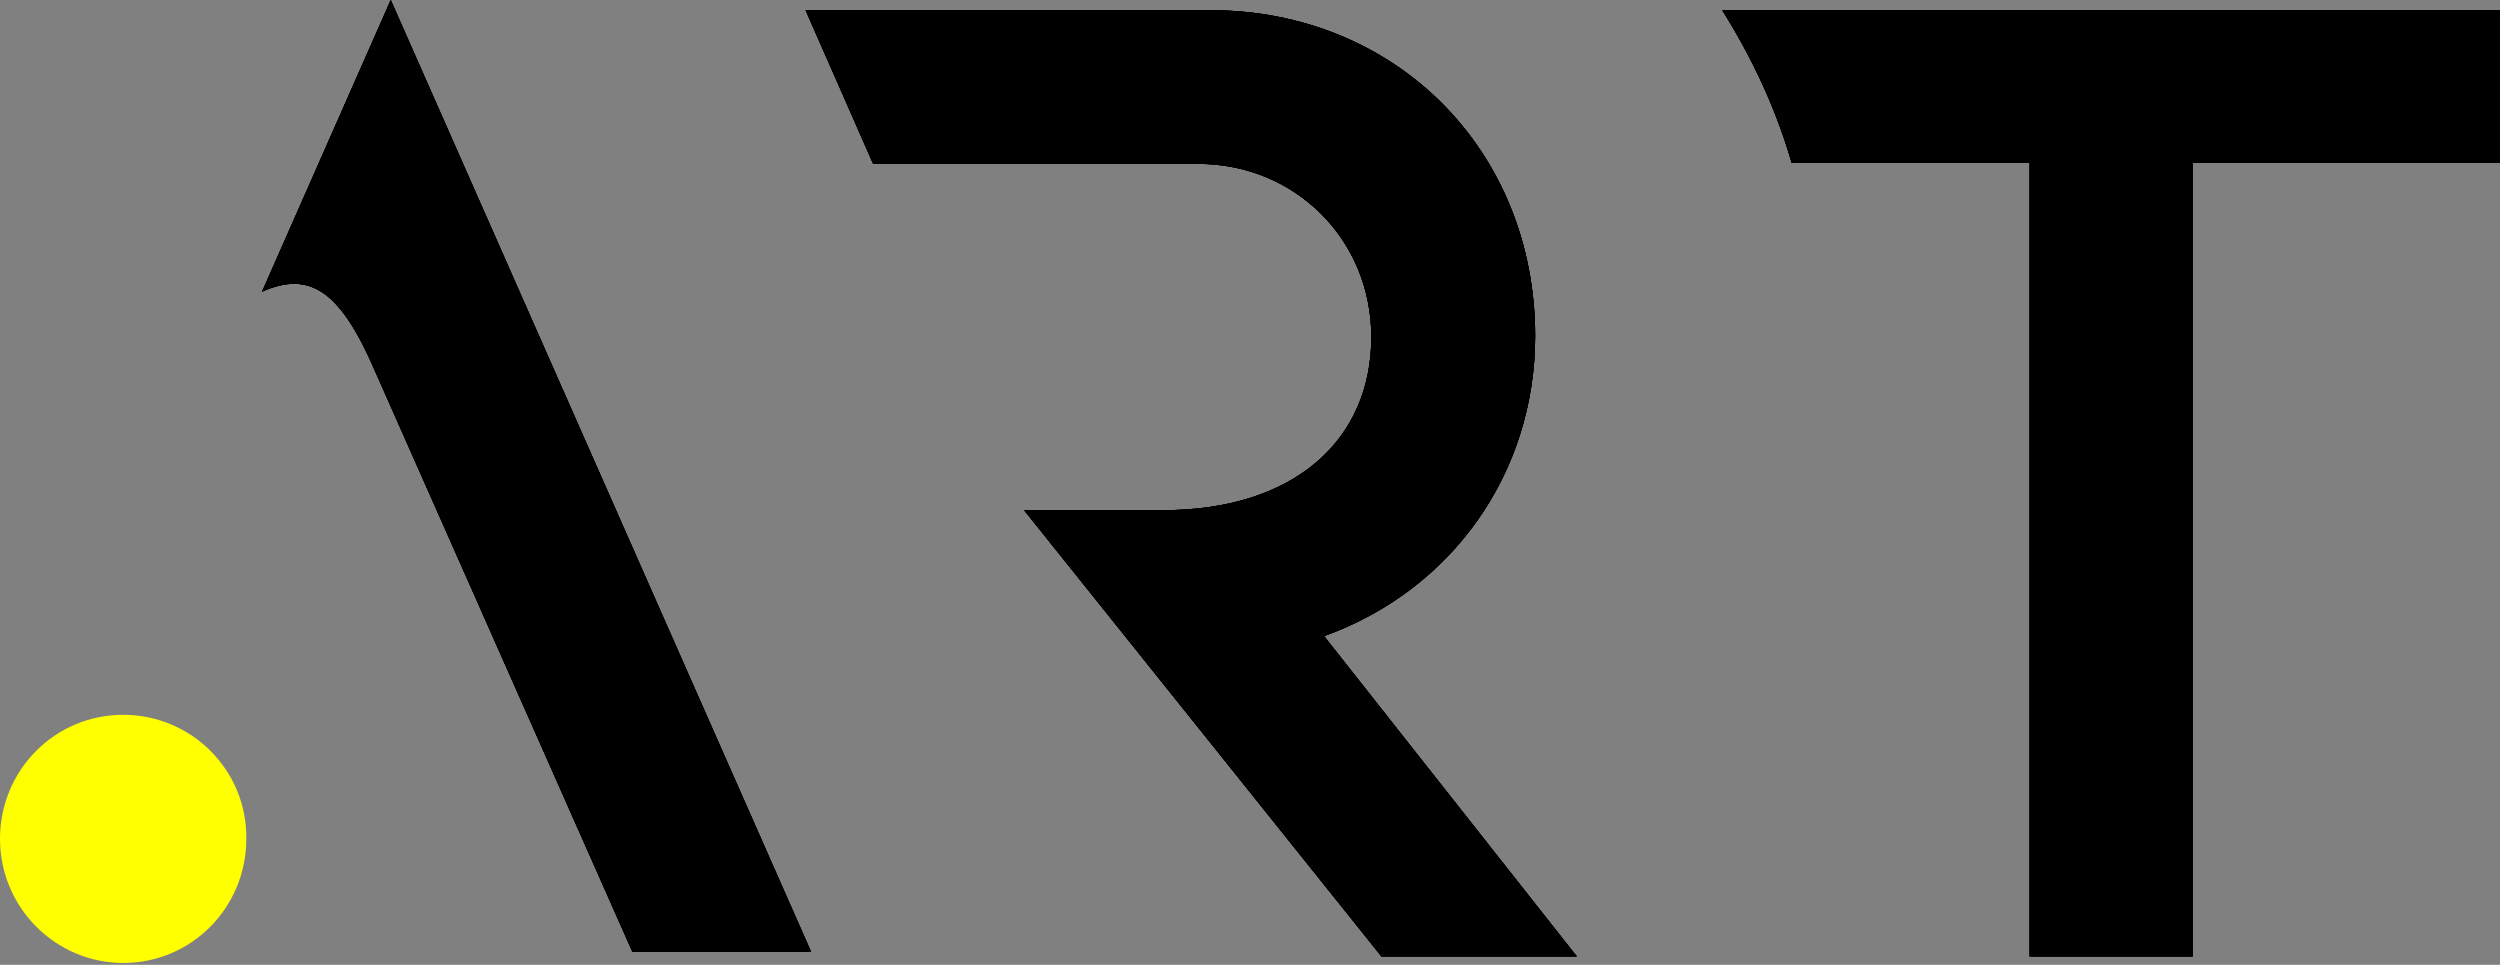 <?xml version="1.0" encoding="UTF-8"?>
<!-- Generator: Adobe Illustrator 26.0.1, SVG Export Plug-In . SVG Version: 6.00 Build 0)  -->
<svg xmlns="http://www.w3.org/2000/svg" xmlns:xlink="http://www.w3.org/1999/xlink" version="1.1" id="Layer_1" x="0px" y="0px" viewBox="0 0 270 104.2" style="enable-background:new 0 0 270 104.2;" xml:space="preserve">
<rect x="0" y="0" width="270" height="104.2" fill="#808080" stroke="none"/>
<g>
	<g>
		<path id="SVGID_1_" d="M110.6,55.1c0,0,0,0,15,0c14.2,0,22.5-7.6,22.5-18.7c0-10.5-8.2-18.7-18.7-18.7H94.3L87,1.1h43.7    c20,0,35.1,15.1,35.1,35.2c0,14.7-8.9,27.4-22.8,32.4l27.3,34.6h-21.1L110.6,55.1"></path>
	</g>
	<g>
		<g>
			<path id="SVGID_2_" d="M110.6,55.1c0,0,0,0,15,0c14.2,0,22.5-7.6,22.5-18.7c0-10.5-8.2-18.7-18.7-18.7H94.3L87,1.1h43.7     c20,0,35.1,15.1,35.1,35.2c0,14.7-8.9,27.4-22.8,32.4l27.3,34.6h-21.1L110.6,55.1"></path>
		</g>
		<g>
			<g>
				<g>
					<g>
						<defs>
							<path id="SVGID_00000174581096525477871050000007484996038079890852_" d="M110.6,55.1c0,0,0,0,15,0         c14.2,0,22.5-7.6,22.5-18.7c0-10.5-8.2-18.7-18.7-18.7H94.3L87,1.1h43.7c20,0,35.1,15.1,35.1,35.2c0,14.7-8.9,27.4-22.8,32.4         l27.3,34.6h-21.1L110.6,55.1"></path>
						</defs>
						<use xlink:href="#SVGID_00000174581096525477871050000007484996038079890852_" style="overflow:visible;"></use>
						<clipPath id="SVGID_00000088121301428716649120000010359943665053947327_">
							<use xlink:href="#SVGID_00000174581096525477871050000007484996038079890852_" style="overflow:visible;"></use>
						</clipPath>
						
							<rect x="81.6" y="-4.3" style="clip-path:url(#SVGID_00000088121301428716649120000010359943665053947327_);" width="94.2" height="113.1"></rect>
					</g>
				</g>
			</g>
		</g>
	</g>
</g>
<g>
	<g>
		<path id="SVGID_3_" d="M186,1.1c3.2,5.1,5.8,10.6,7.5,16.5h25.7v85.7h17.6V17.6H270V1.1H186"></path>
	</g>
	<g>
		<g>
			<path id="SVGID_6_" d="M186,1.1c3.2,5.1,5.8,10.6,7.5,16.5h25.7v85.7h17.6V17.6H270V1.1H186"></path>
		</g>
		<g>
			<g>
				<g>
					<g>
						<defs>
							<path id="SVGID_00000147937852113669983260000012190981642247574148_" d="M186,1.1c3.2,5.1,5.8,10.6,7.5,16.5h25.7v85.7h17.6         V17.6H270V1.1H186"></path>
						</defs>
						<use xlink:href="#SVGID_00000147937852113669983260000012190981642247574148_" style="overflow:visible;"></use>
						<clipPath id="SVGID_00000163073489036435197690000007339068625851930018_">
							<use xlink:href="#SVGID_00000147937852113669983260000012190981642247574148_" style="overflow:visible;"></use>
						</clipPath>
						
							<rect x="180.6" y="-4.3" style="clip-path:url(#SVGID_00000163073489036435197690000007339068625851930018_);" width="94.9" height="113.1"></rect>
					</g>
				</g>
			</g>
		</g>
	</g>
</g>
<g>
	<g>
		<path id="SVGID_5_" d="M40.6,40.3l27.7,62.5h19.3L42.2,0c0,0-11.7,26.5-13.9,31.5C33.5,29.2,36.8,31.4,40.6,40.3"></path>
	</g>
	<g>
		<g>
			<path id="SVGID_8_" d="M40.6,40.3l27.7,62.5h19.3L42.2,0c0,0-11.7,26.5-13.9,31.5C33.5,29.2,36.8,31.4,40.6,40.3"></path>
		</g>
		<g>
			<g>
				<g>
					<g>
						<defs>
							<path id="SVGID_00000094605906513075455940000007839104926721111970_" d="M40.6,40.3l27.7,62.5h19.3L42.2,0         c0,0-11.7,26.5-13.9,31.5C33.5,29.2,36.8,31.4,40.6,40.3"></path>
						</defs>
						<use xlink:href="#SVGID_00000094605906513075455940000007839104926721111970_" style="overflow:visible;"></use>
						<clipPath id="SVGID_00000013191826559044523470000018078067425263156900_">
							<use xlink:href="#SVGID_00000094605906513075455940000007839104926721111970_" style="overflow:visible;"></use>
						</clipPath>
						
							<rect x="22.8" y="-5.4" style="clip-path:url(#SVGID_00000013191826559044523470000018078067425263156900_);" width="70.2" height="113.7"></rect>
					</g>
				</g>
			</g>
		</g>
	</g>
</g>
<g>
	<g>
		<g>
			<g>
				<g>
					<g>
						<defs>
							<path id="SVGID_00000005950218779857967560000008220800642340234135_" d="M13.3,77.2C5.9,77.2,0,83.2,0,90.6S6,104,13.3,104         c7.4,0,13.3-6,13.3-13.4C26.7,83.2,20.7,77.2,13.3,77.2"></path>
						</defs>
						<clipPath id="SVGID_00000004522367825095998270000011578243632282470053_">
							<use xlink:href="#SVGID_00000005950218779857967560000008220800642340234135_" style="overflow:visible;"></use>
						</clipPath>
						
							<rect x="-2.2" y="71.8" style="clip-path:url(#SVGID_00000004522367825095998270000011578243632282470053_);fill:#FFFF00;" width="37.5" height="37.6"></rect>
					</g>
				</g>
			</g>
		</g>
	</g>
</g>
</svg>
